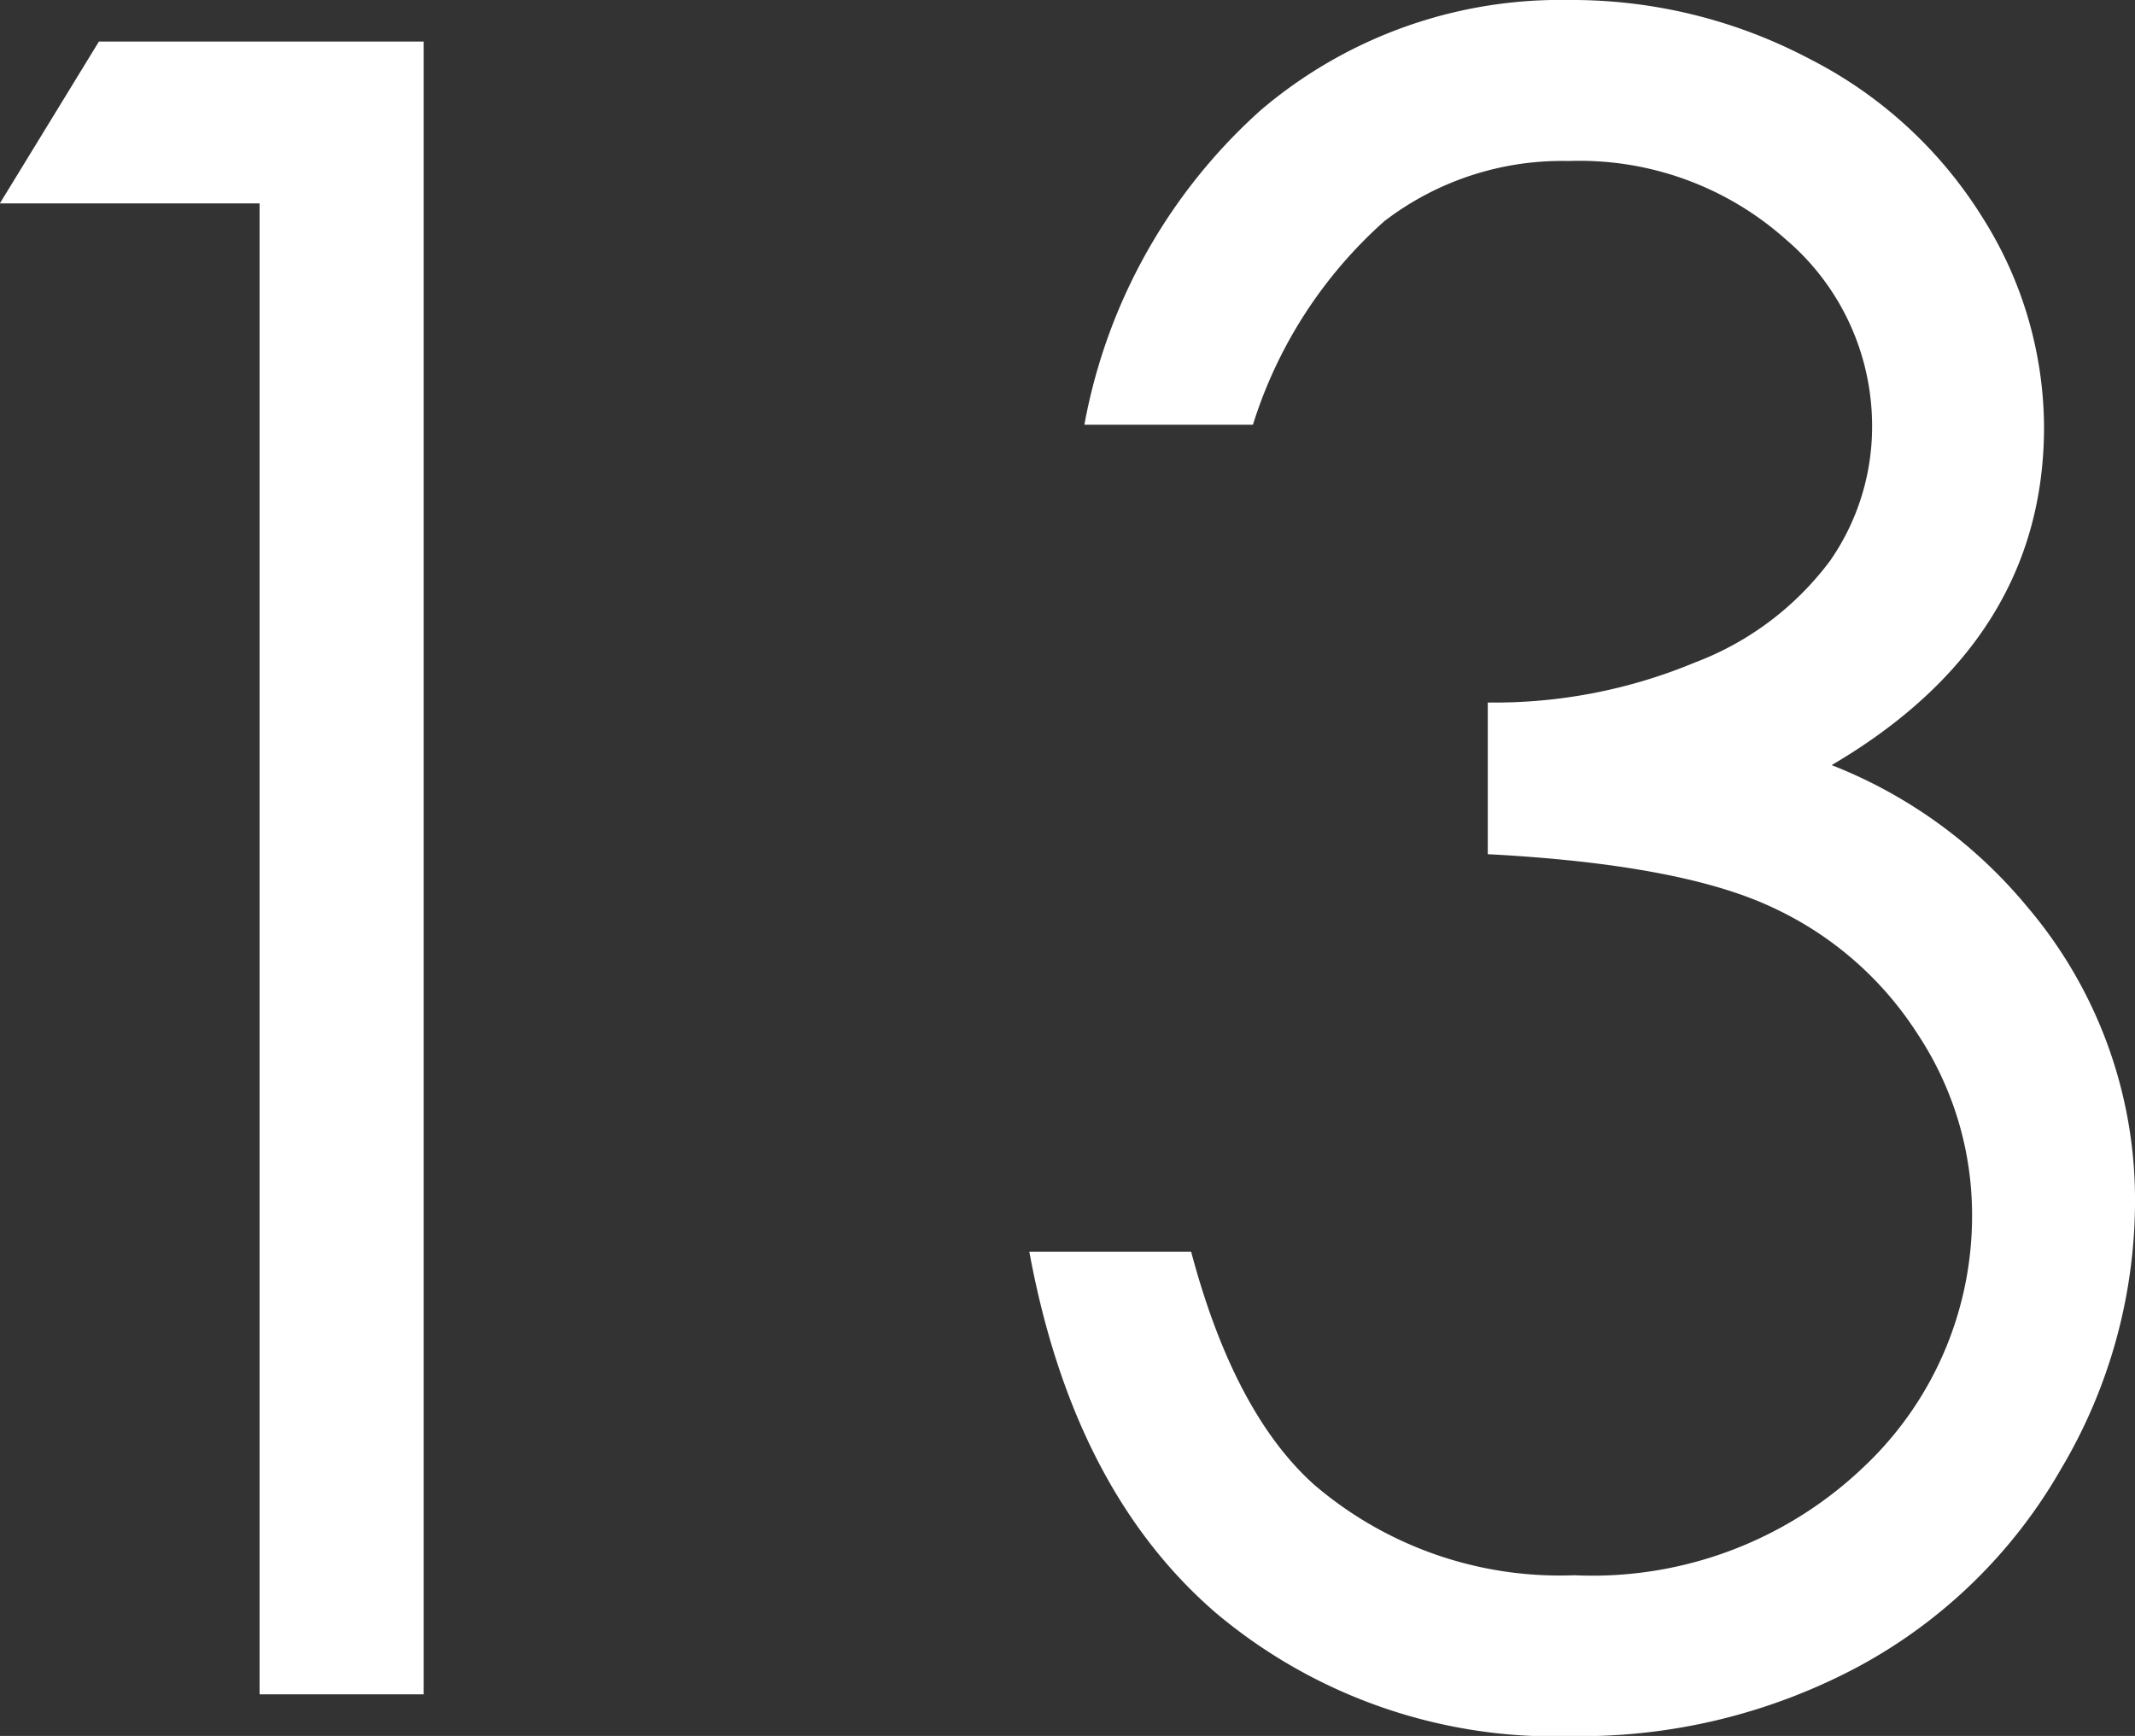<svg xmlns="http://www.w3.org/2000/svg" width="64.941" height="52.808" viewBox="0 0 64.941 52.808">
  <rect x="0" y="0" width="64.941" height="52.808" fill="#333333" stroke="none"/>
  <path id="パス_3836" data-name="パス 3836" d="M12.954-50.278h9.878V0h-4.99V-45.356h-7.9Zm35.1,11.655H42.93a16.94,16.94,0,0,1,5.366-9.57,14.052,14.052,0,0,1,9.365-3.35,15.475,15.475,0,0,1,7.332,1.794,13.279,13.279,0,0,1,5.264,4.836,12,12,0,0,1,1.863,6.357q0,6.494-6.46,10.288a14.653,14.653,0,0,1,5.947,4.307A13.761,13.761,0,0,1,74.888-15a15.978,15.978,0,0,1-2.256,8.152,15.646,15.646,0,0,1-6.152,6,17.942,17.942,0,0,1-8.716,2.119A16.005,16.005,0,0,1,46.929-2.478q-4.341-3.743-5.674-10.989h4.922q1.3,4.888,3.726,7.075a11.481,11.481,0,0,0,7.93,2.769A11.943,11.943,0,0,0,66.616-6.9a10.479,10.479,0,0,0,3.315-7.69,9.95,9.95,0,0,0-1.658-5.5,10.44,10.44,0,0,0-4.443-3.862q-2.786-1.3-8.63-1.606v-4.614a15.833,15.833,0,0,0,6.289-1.213,9.169,9.169,0,0,0,4.119-3.093,7.132,7.132,0,0,0,1.282-4.1,7.445,7.445,0,0,0-2.615-5.674,9.42,9.42,0,0,0-6.614-2.393,8.878,8.878,0,0,0-5.605,1.829A13.8,13.8,0,0,0,48.057-38.623Z" transform="translate(-9.946 51.543)" fill="#fff"/>
</svg>
